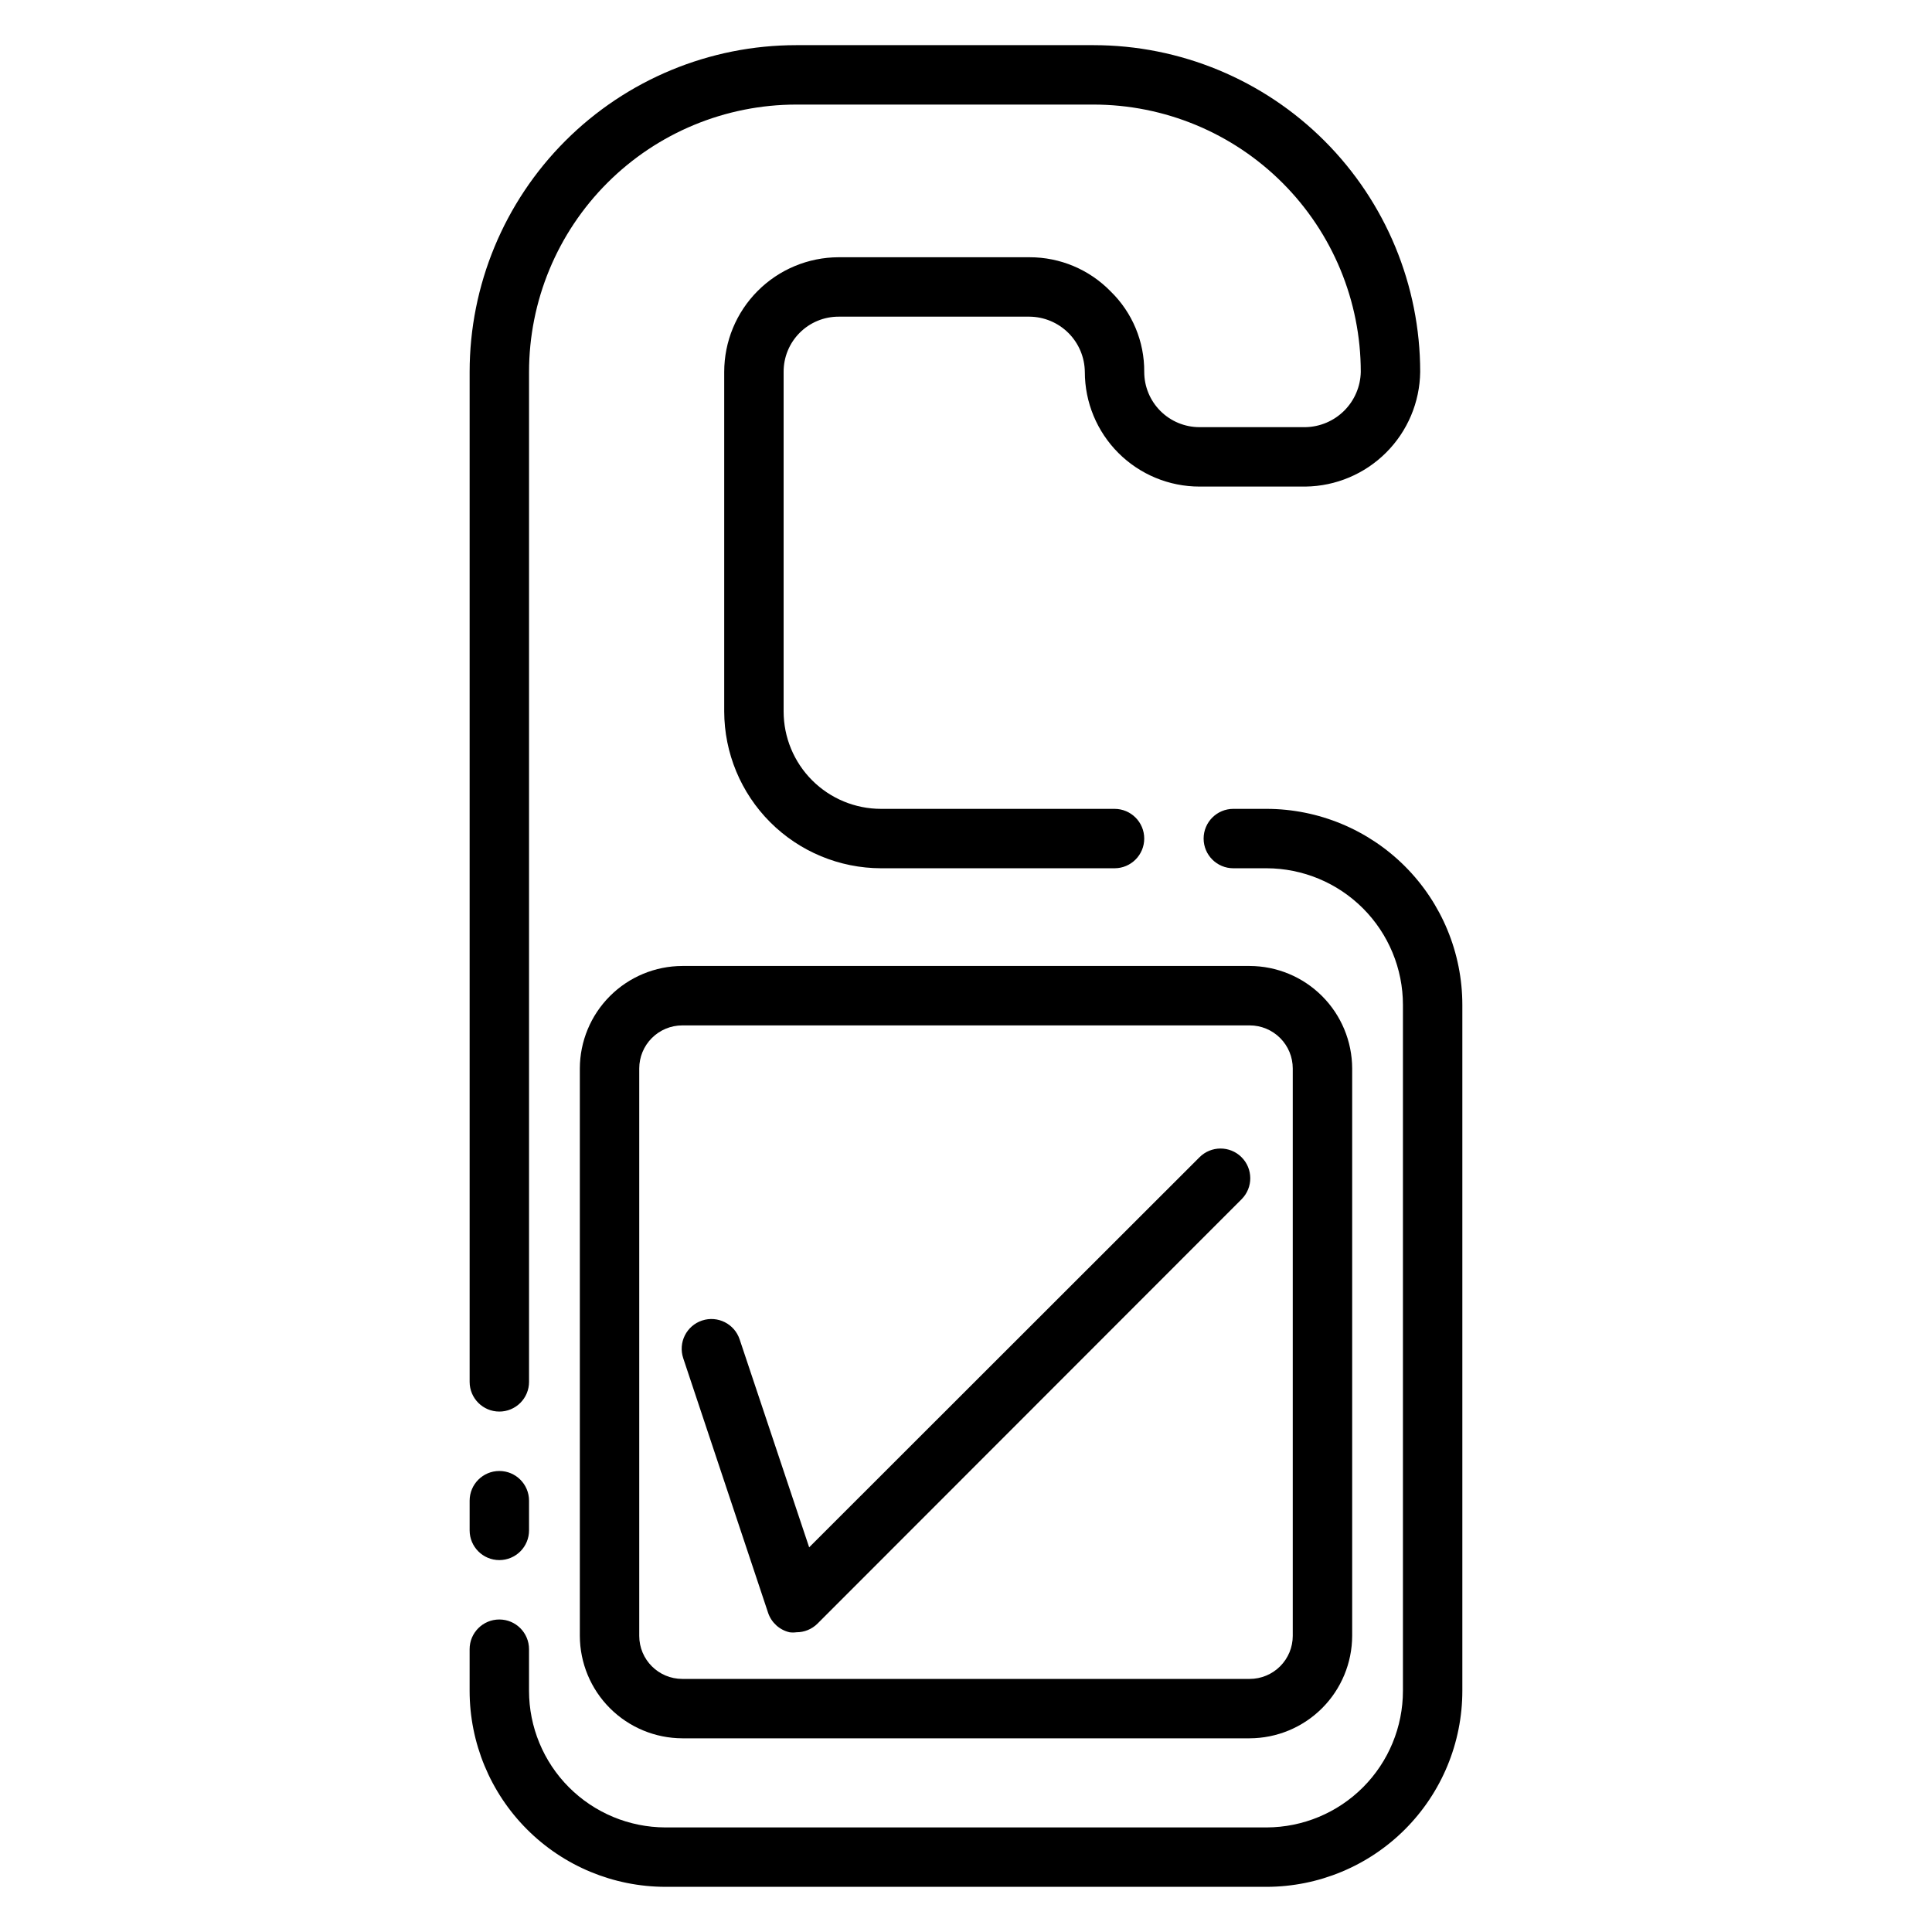 <?xml version="1.0" encoding="UTF-8"?>
<!-- Uploaded to: ICON Repo, www.iconrepo.com, Generator: ICON Repo Mixer Tools -->
<svg fill="#000000" width="800px" height="800px" version="1.1" viewBox="144 144 512 512" xmlns="http://www.w3.org/2000/svg">
 <g>
  <path d="m276.33 557.44c-4.348 0-7.871-3.523-7.871-7.871v-7.871c0-4.348 3.523-7.871 7.871-7.871s7.871 3.523 7.871 7.871v7.871c0 2.09-0.828 4.09-2.305 5.566-1.477 1.477-3.477 2.305-5.566 2.305z"/>
  <path d="m479.66 644.03h-159.33c-13.766-0.02-26.961-5.504-36.684-15.246-9.727-9.742-15.191-22.945-15.191-36.711v-11.02c0-4.348 3.523-7.871 7.871-7.871s7.871 3.523 7.871 7.871v11.02c0 9.594 3.805 18.789 10.578 25.578 6.777 6.789 15.965 10.613 25.555 10.637h159.33c9.59-0.023 18.781-3.848 25.555-10.637 6.773-6.789 10.578-15.984 10.578-25.578v-181.76c0-9.594-3.805-18.789-10.578-25.578s-15.965-10.613-25.555-10.637h-8.816c-4.348 0-7.871-3.523-7.871-7.871 0-4.348 3.523-7.871 7.871-7.871h8.816c13.766 0.02 26.961 5.504 36.688 15.246 9.727 9.742 15.188 22.945 15.188 36.711v181.76c0 13.766-5.461 26.969-15.188 36.711-9.727 9.742-22.922 15.227-36.688 15.246z"/>
  <path d="m276.33 518.08c-4.348 0-7.871-3.523-7.871-7.871v-267.65c0-22.965 9.125-44.992 25.363-61.23 16.238-16.238 38.262-25.363 61.23-25.363h78.719c22.965 0 44.992 9.125 61.23 25.363s25.363 38.266 25.363 61.23c-0.105 8.027-3.336 15.695-9.016 21.371-5.676 5.68-13.344 8.914-21.371 9.016h-28.105c-8.059 0-15.785-3.203-21.484-8.902-5.699-5.695-8.898-13.426-8.898-21.484-0.043-3.871-1.598-7.57-4.336-10.309-2.738-2.738-6.438-4.293-10.309-4.332h-50.617c-3.875-0.004-7.59 1.543-10.324 4.293-2.734 2.746-4.258 6.473-4.238 10.348v89.977c0 6.848 2.719 13.414 7.562 18.258s11.41 7.562 18.258 7.562h61.875c4.348 0 7.871 3.523 7.871 7.871 0 4.348-3.523 7.871-7.871 7.871h-61.875c-11.016-0.02-21.578-4.406-29.367-12.195-7.789-7.789-12.176-18.352-12.195-29.367v-89.977c0-8.047 3.188-15.762 8.871-21.457 5.68-5.699 13.391-8.91 21.434-8.93h50.617c8.094-0.012 15.848 3.254 21.492 9.055 5.75 5.598 8.961 13.305 8.895 21.332 0 3.883 1.543 7.606 4.289 10.352 2.746 2.746 6.469 4.289 10.352 4.289h28.105c3.856-0.078 7.535-1.648 10.262-4.375 2.731-2.731 4.301-6.406 4.379-10.266 0-18.789-7.465-36.812-20.75-50.098-13.285-13.285-31.309-20.75-50.098-20.75h-78.719c-18.793 0-36.812 7.465-50.098 20.75-13.289 13.285-20.754 31.309-20.754 50.098v267.65c0 2.086-0.828 4.09-2.305 5.566-1.477 1.477-3.477 2.305-5.566 2.305z"/>
  <path d="m355.05 576.57c-0.602 0.082-1.211 0.082-1.812 0-2.644-0.613-4.789-2.547-5.668-5.113l-22.516-67.543h0.004c-0.66-1.984-0.504-4.148 0.434-6.016 0.938-1.867 2.578-3.285 4.562-3.945 4.133-1.367 8.59 0.871 9.961 5l18.422 55.105 103.43-103.36c3.066-3.086 8.055-3.106 11.141-0.039 3.086 3.062 3.106 8.051 0.039 11.137l-112.41 112.49c-1.484 1.473-3.496 2.297-5.586 2.281z"/>
  <path d="m475.18 604.67h-150.36c-7.195-0.023-14.094-2.891-19.18-7.977-5.09-5.09-7.957-11.984-7.977-19.184v-150.36c0.02-7.195 2.887-14.09 7.977-19.18 5.086-5.09 11.984-7.957 19.18-7.977h150.36c7.195 0.02 14.094 2.887 19.18 7.977 5.09 5.09 7.957 11.984 7.981 19.18v150.36c-0.023 7.199-2.891 14.094-7.981 19.184-5.086 5.086-11.984 7.953-19.18 7.977zm-150.36-188.93c-3.027 0-5.93 1.203-8.07 3.344-2.141 2.141-3.344 5.043-3.344 8.07v150.36c0 6.305 5.109 11.414 11.414 11.414h150.36c3.027 0 5.93-1.203 8.07-3.344s3.344-5.043 3.344-8.07v-150.36c0-3.027-1.203-5.93-3.344-8.07-2.141-2.141-5.043-3.344-8.07-3.344z"/>
 </g>
</svg>